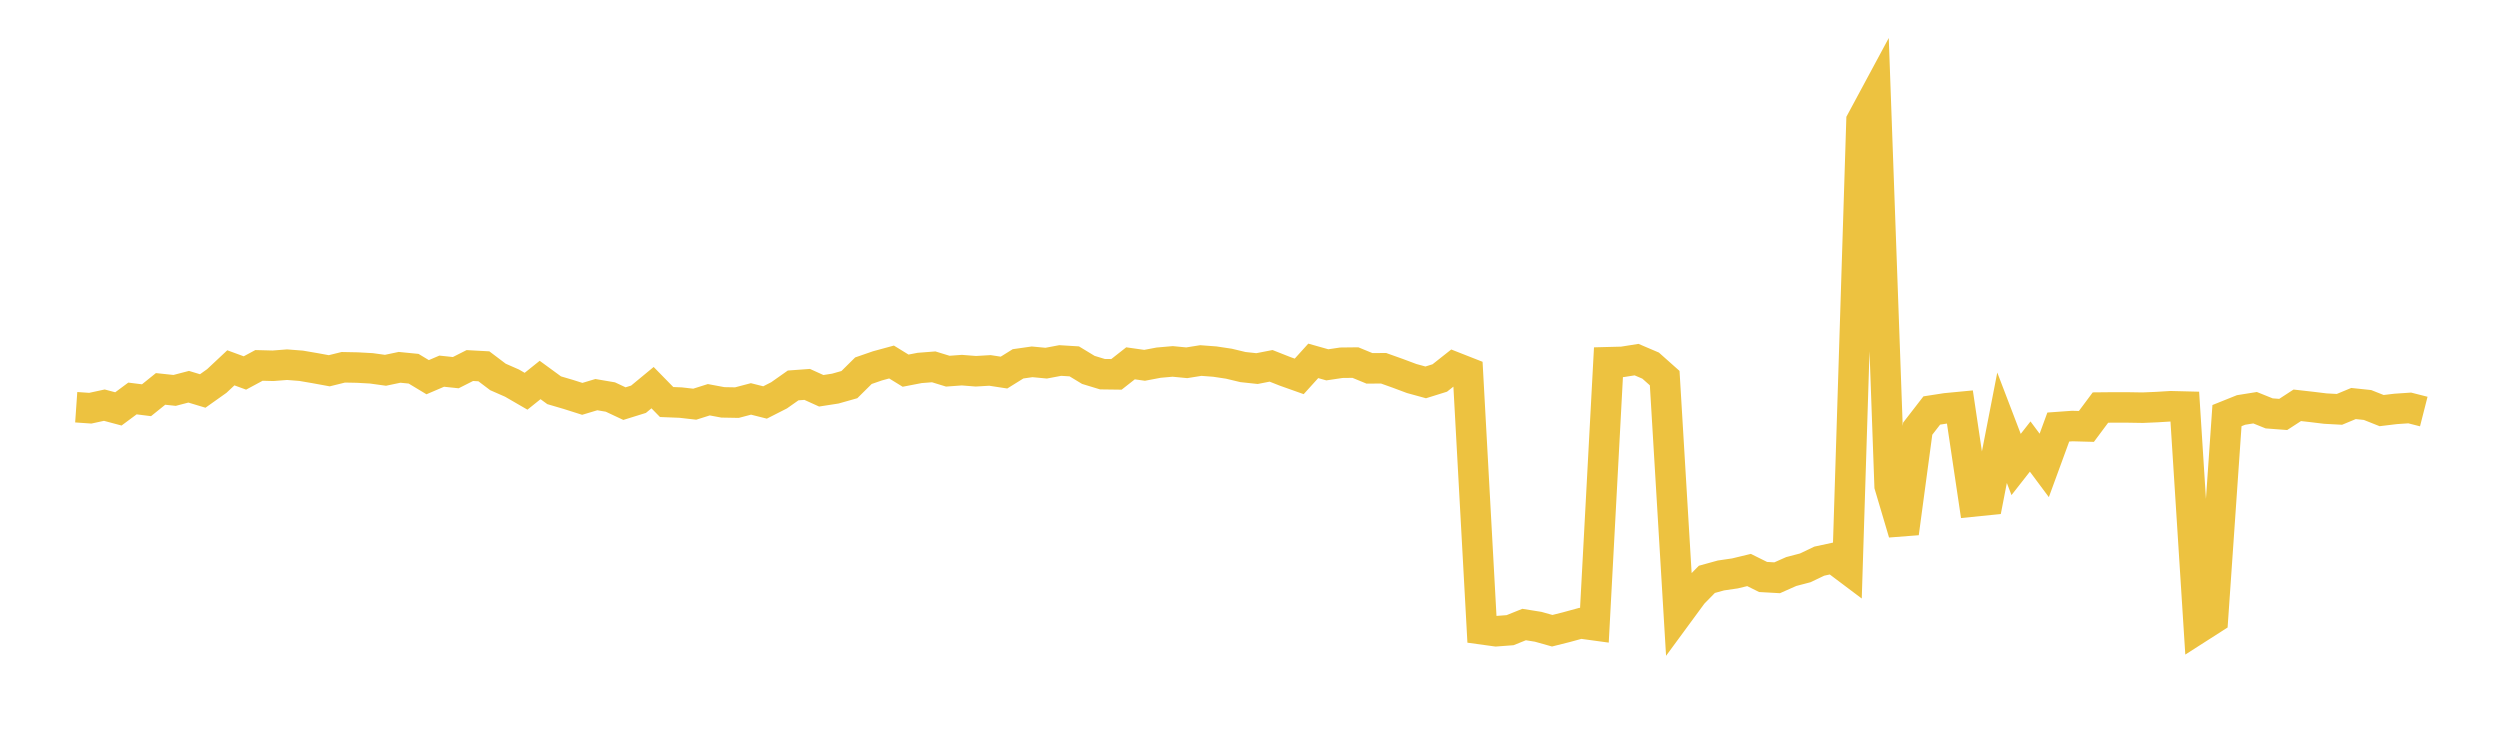 <svg width="164" height="48" xmlns="http://www.w3.org/2000/svg" xmlns:xlink="http://www.w3.org/1999/xlink"><path fill="none" stroke="rgb(237,194,64)" stroke-width="2" d="M5,26.714L5.922,26.778L6.844,26.578L7.766,26.824L8.689,26.14L9.611,26.255L10.533,25.513L11.455,25.611L12.377,25.37L13.299,25.648L14.222,24.993L15.144,24.129L16.066,24.467L16.988,23.971L17.91,23.995L18.832,23.923L19.754,23.995L20.677,24.153L21.599,24.322L22.521,24.094L23.443,24.112L24.365,24.163L25.287,24.291L26.21,24.097L27.132,24.188L28.054,24.744L28.976,24.349L29.898,24.446L30.82,23.98L31.743,24.03L32.665,24.727L33.587,25.132L34.509,25.666L35.431,24.927L36.353,25.601L37.275,25.872L38.198,26.165L39.12,25.888L40.042,26.045L40.964,26.478L41.886,26.191L42.808,25.43L43.731,26.373L44.653,26.41L45.575,26.515L46.497,26.223L47.419,26.395L48.341,26.412L49.263,26.169L50.186,26.402L51.108,25.933L52.03,25.284L52.952,25.217L53.874,25.635L54.796,25.492L55.719,25.231L56.641,24.318L57.563,23.999L58.485,23.748L59.407,24.315L60.329,24.137L61.251,24.065L62.174,24.349L63.096,24.282L64.018,24.354L64.94,24.3L65.862,24.441L66.784,23.867L67.707,23.736L68.629,23.823L69.551,23.649L70.473,23.706L71.395,24.265L72.317,24.546L73.24,24.558L74.162,23.834L75.084,23.965L76.006,23.79L76.928,23.709L77.85,23.798L78.772,23.651L79.695,23.72L80.617,23.859L81.539,24.08L82.461,24.179L83.383,23.999L84.305,24.363L85.228,24.691L86.15,23.673L87.072,23.933L87.994,23.796L88.916,23.785L89.838,24.165L90.76,24.157L91.683,24.486L92.605,24.831L93.527,25.084L94.449,24.796L95.371,24.067L96.293,24.429L97.216,41.282L98.138,41.409L99.06,41.34L99.982,40.969L100.904,41.117L101.826,41.376L102.749,41.144L103.671,40.892L104.593,41.018L105.515,23.761L106.437,23.737L107.359,23.591L108.281,23.984L109.204,24.805L110.126,40.199L111.048,38.944L111.97,38.005L112.892,37.75L113.814,37.615L114.737,37.392L115.659,37.85L116.581,37.902L117.503,37.493L118.425,37.251L119.347,36.811L120.269,36.612L121.192,37.306L122.114,7.929L123.036,6.215L123.958,31.868L124.88,34.977L125.802,28.121L126.725,26.928L127.647,26.785L128.569,26.697L129.491,32.893L130.413,32.799L131.335,28.06L132.257,30.471L133.18,29.293L134.102,30.531L135.024,28.014L135.946,27.948L136.868,27.973L137.79,26.735L138.713,26.726L139.635,26.729L140.557,26.744L141.479,26.705L142.401,26.649L143.323,26.672L144.246,41.183L145.168,40.593L146.09,27.264L147.012,26.894L147.934,26.746L148.856,27.118L149.778,27.188L150.701,26.588L151.623,26.692L152.545,26.804L153.467,26.854L154.389,26.471L155.311,26.568L156.234,26.935L157.156,26.824L158.078,26.762L159,26.997"></path></svg>